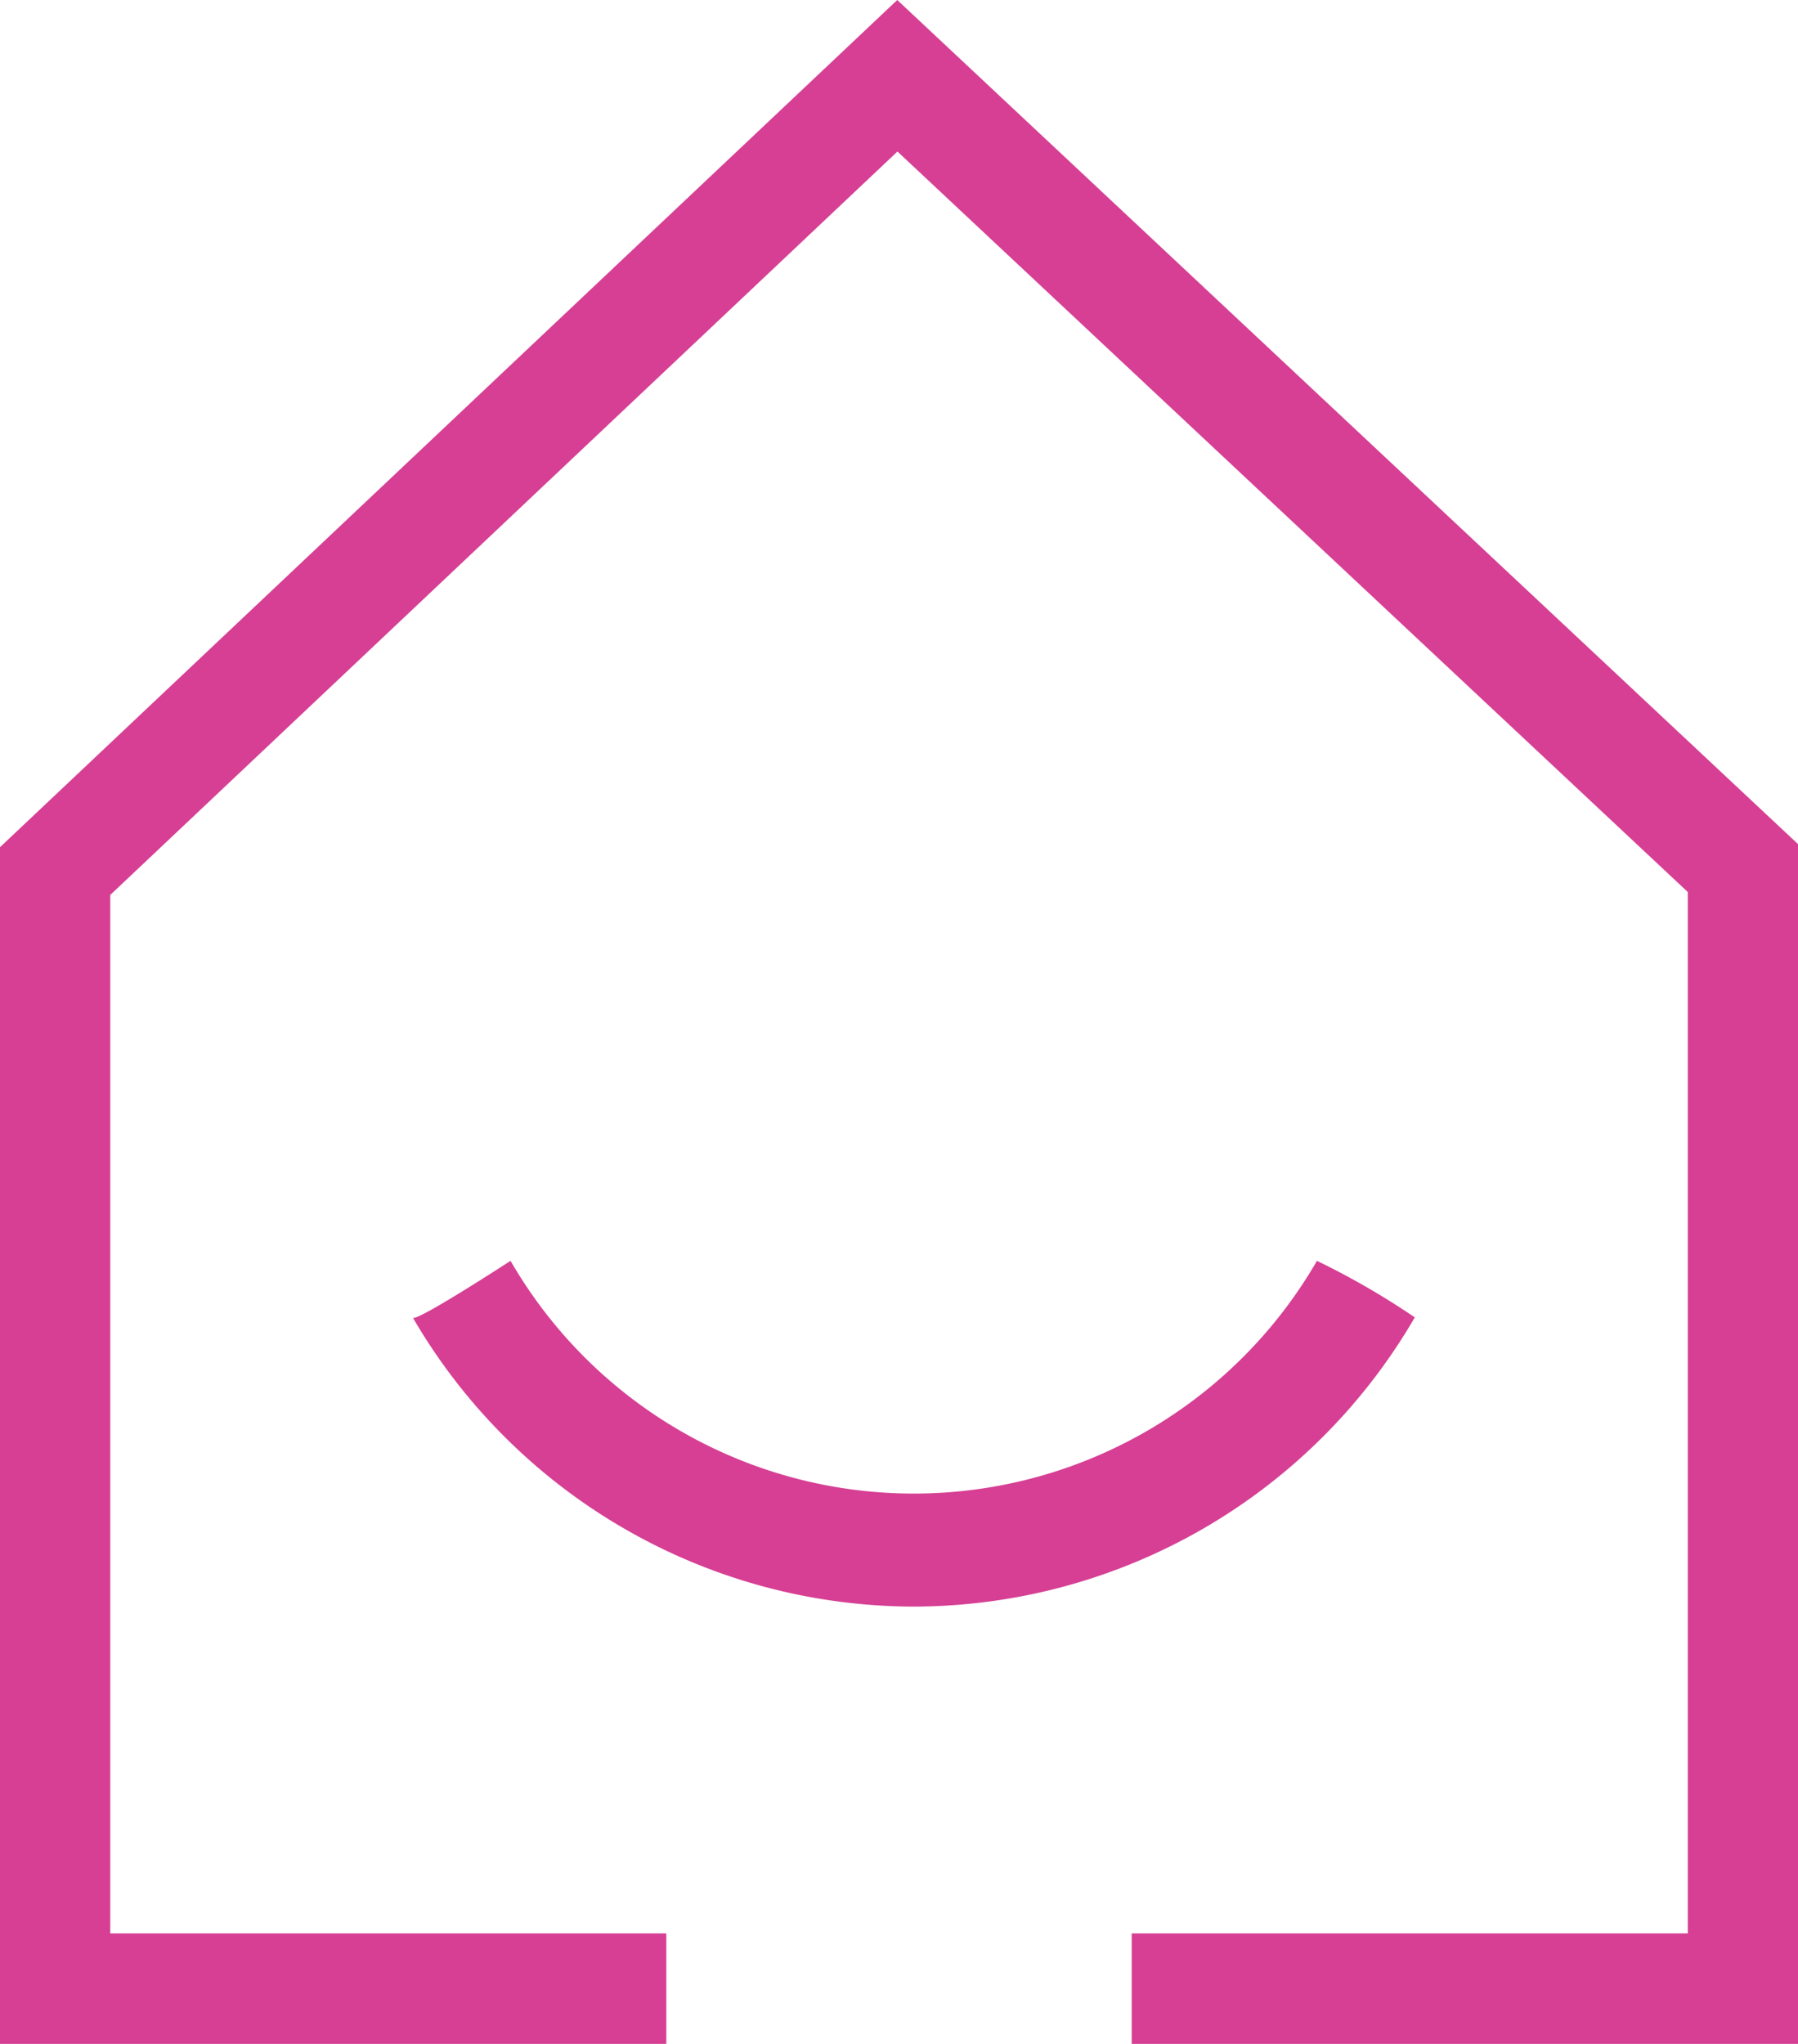 <?xml version="1.0" encoding="UTF-8"?> <svg xmlns="http://www.w3.org/2000/svg" width="82.683" height="93.99" viewBox="0 0 82.683 93.99"><g id="Group_6965" data-name="Group 6965" transform="translate(18695.834 5553)"><path id="Path_5555" data-name="Path 5555" d="M0,38.959V93.99H30.641V88.908H5.07V41.155l36.2-34.187L77.615,41.02V88.908H52.042V93.99H82.683V38.816L41.261,0Z" transform="translate(-18695.834 -5553)" fill="#d63f94"></path><path id="Path_5558" data-name="Path 5558" d="M41.019,70.831a26.7,26.7,0,0,1-23.039-13.3c0,.33,4.5-2.6,4.5-2.6a21.412,21.412,0,0,0,37.083,0,35.48,35.48,0,0,1,4.5,2.6,26.7,26.7,0,0,1-23.039,13.3" transform="translate(-18694.836 -5549.951)" fill="#d63f94"></path></g></svg> 